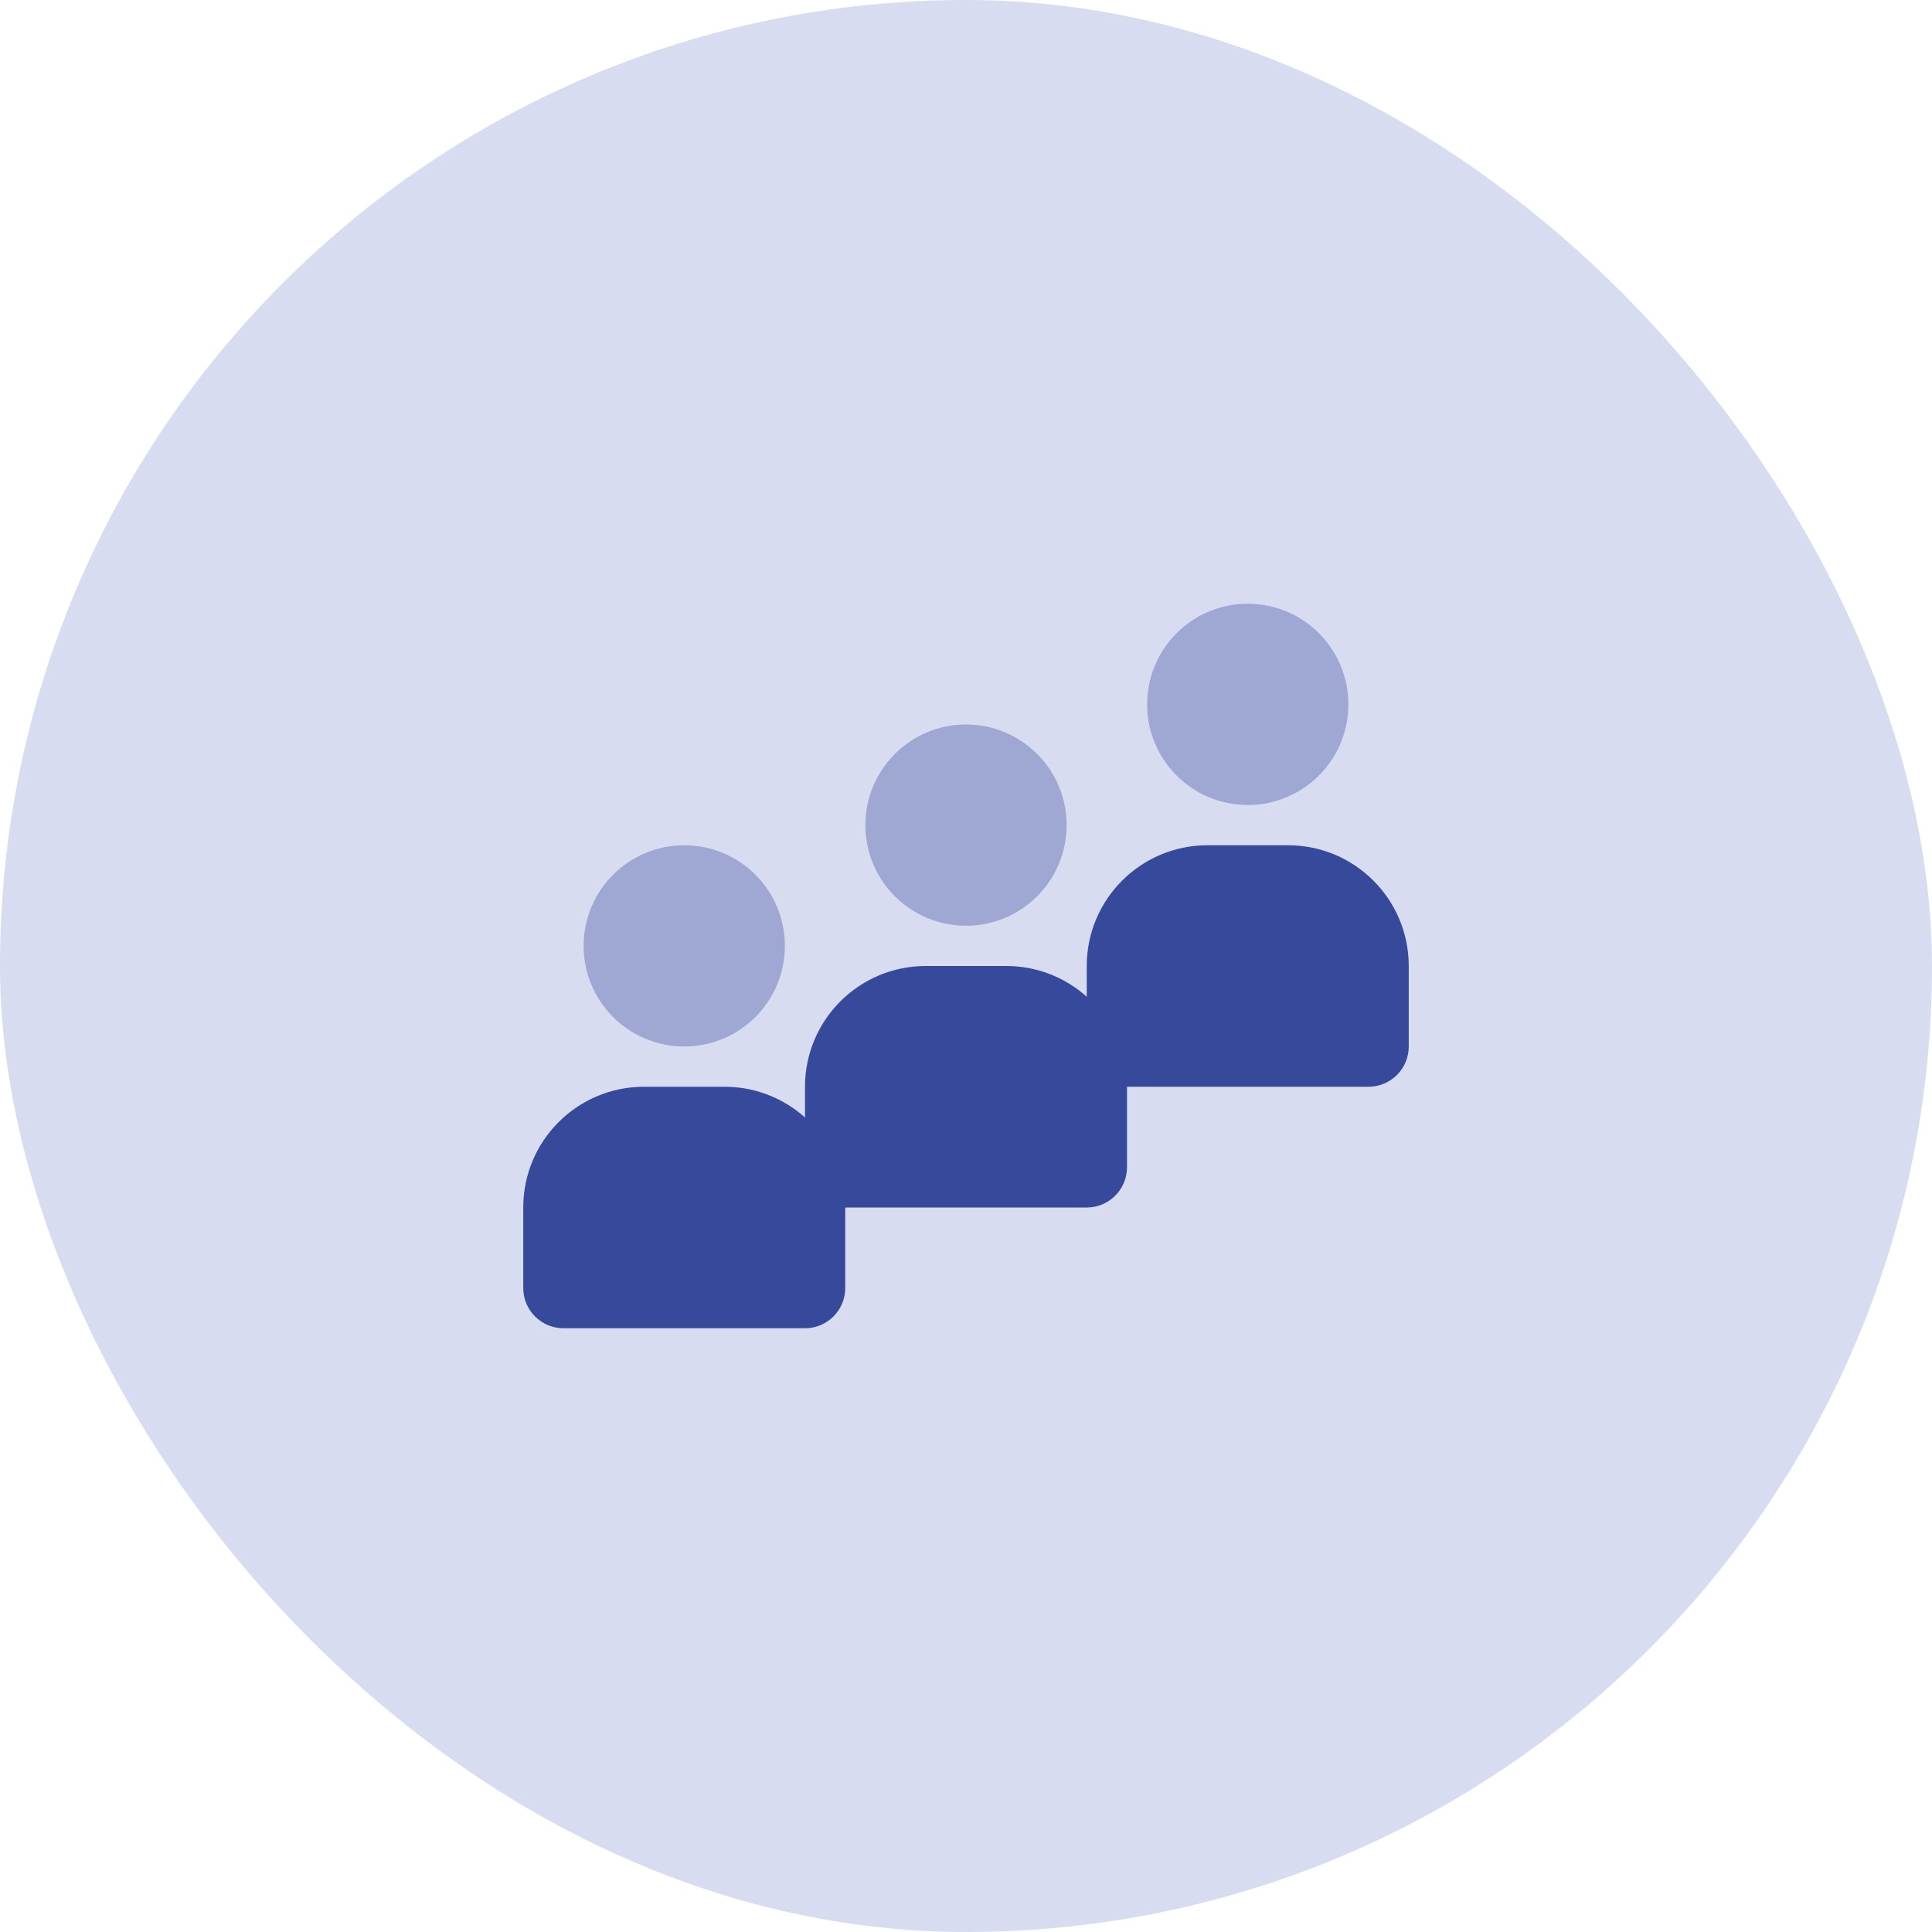 <svg width="48" height="48" viewBox="0 0 48 48" fill="none" xmlns="http://www.w3.org/2000/svg">
<rect width="48" height="48" rx="24" fill="#D8DCF1"/>
<path opacity="0.35" d="M31 20C32.381 20 33.5 18.881 33.5 17.5C33.5 16.119 32.381 15 31 15C29.619 15 28.5 16.119 28.5 17.5C28.5 18.881 29.619 20 31 20Z" fill="#36499A"/>
<path d="M32 21H30C28.343 21 27 22.343 27 24V26C27 26.552 27.448 27 28 27H34C34.552 27 35 26.552 35 26V24C35 22.343 33.657 21 32 21Z" fill="#36499A"/>
<path opacity="0.35" d="M24 23C25.381 23 26.5 21.881 26.5 20.5C26.5 19.119 25.381 18 24 18C22.619 18 21.5 19.119 21.5 20.5C21.5 21.881 22.619 23 24 23Z" fill="#36499A"/>
<path d="M25 24H23C21.343 24 20 25.343 20 27V29C20 29.552 20.448 30 21 30H27C27.552 30 28 29.552 28 29V27C28 25.343 26.657 24 25 24Z" fill="#36499A"/>
<path d="M18 27H16C14.343 27 13 28.343 13 30V32C13 32.552 13.448 33 14 33H20C20.552 33 21 32.552 21 32V30C21 28.343 19.657 27 18 27Z" fill="#36499A"/>
<path opacity="0.35" d="M17 26C18.381 26 19.5 24.881 19.5 23.5C19.5 22.119 18.381 21 17 21C15.619 21 14.5 22.119 14.5 23.5C14.5 24.881 15.619 26 17 26Z" fill="#36499A"/>
</svg>
